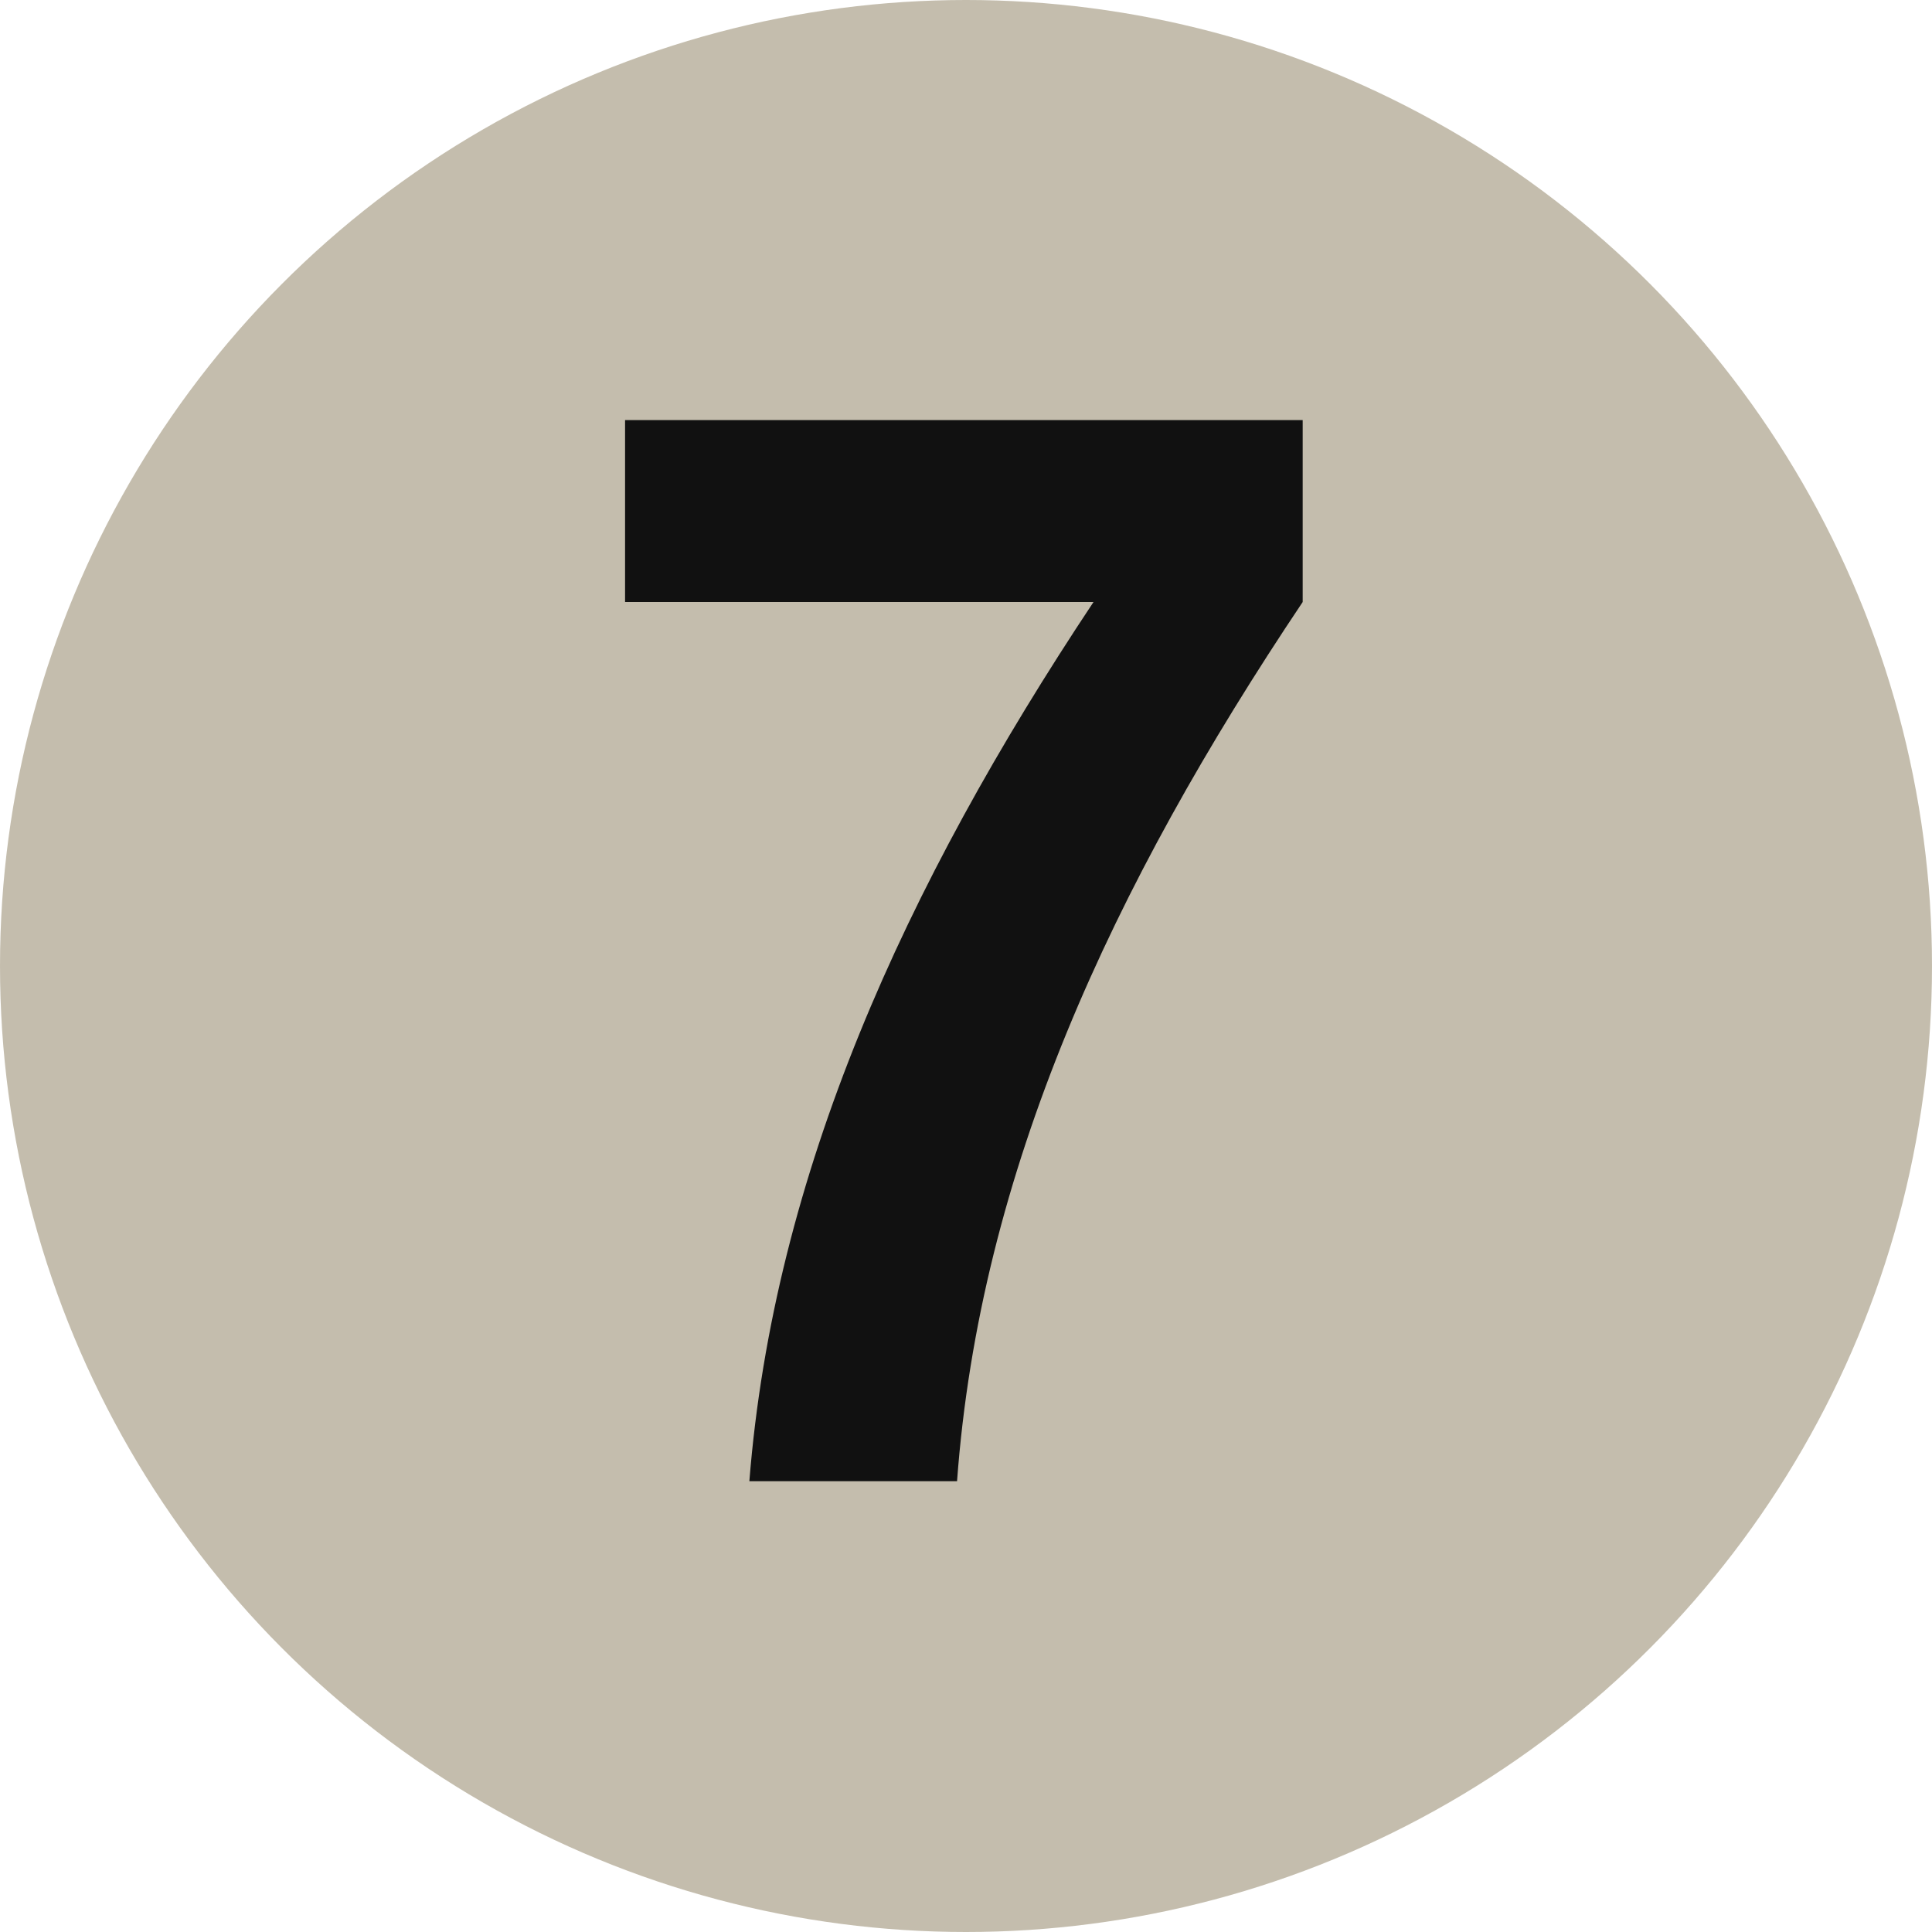 <svg xmlns="http://www.w3.org/2000/svg" width="30" height="30" viewBox="0 0 30 30" fill="none"><circle opacity="0.5" cx="15" cy="15" r="15" fill="#8A7D5C"></circle><path d="M11.636 23C12.013 18.245 14.037 13.773 16.98 9.348H9.706V6.523H20.228V9.348C17.262 13.773 15.214 18.198 14.861 23H11.636Z" fill="#111111"></path></svg>